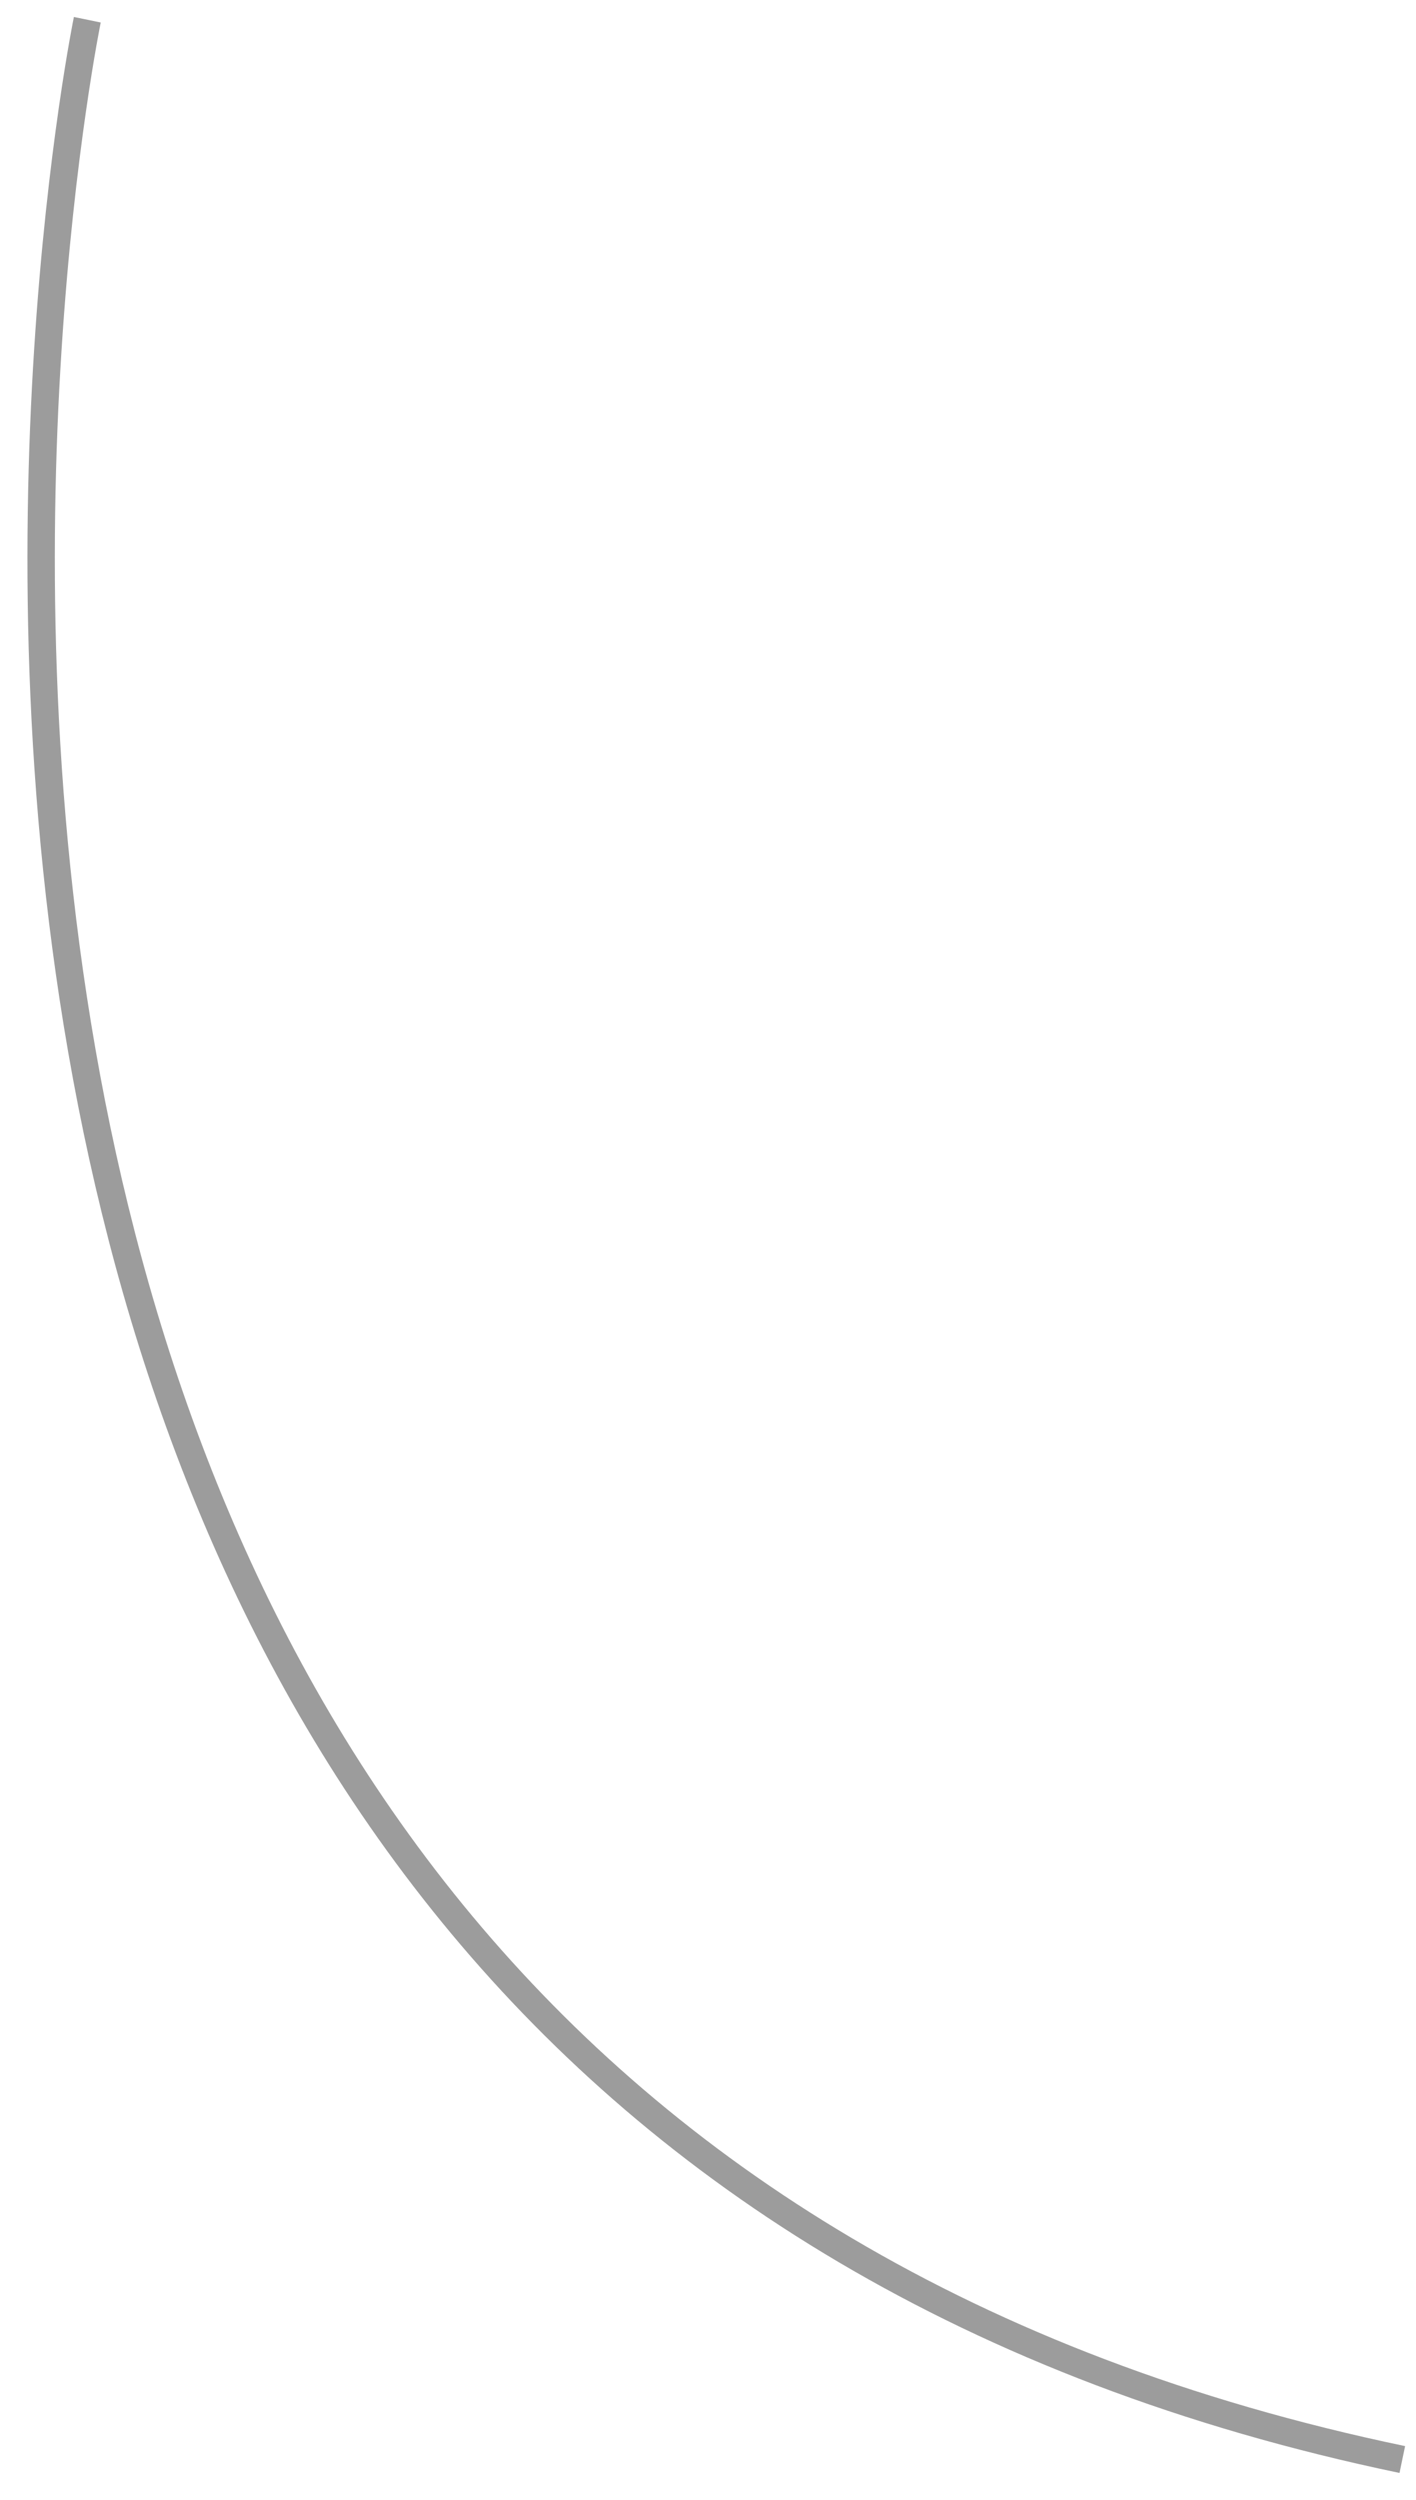 <?xml version="1.0" encoding="UTF-8"?> <svg xmlns="http://www.w3.org/2000/svg" width="51.687" height="91.19" viewBox="0 0 51.687 91.19"> <defs> <style> .cls-1 { fill: none; stroke: #9c9c9c; stroke-width: 1px; fill-rule: evenodd; } </style> </defs> <path id="str4" class="cls-1" d="M633,4742s-15.581,75.75,48,89" transform="translate(-629.813 -4741.28)"></path> </svg> 